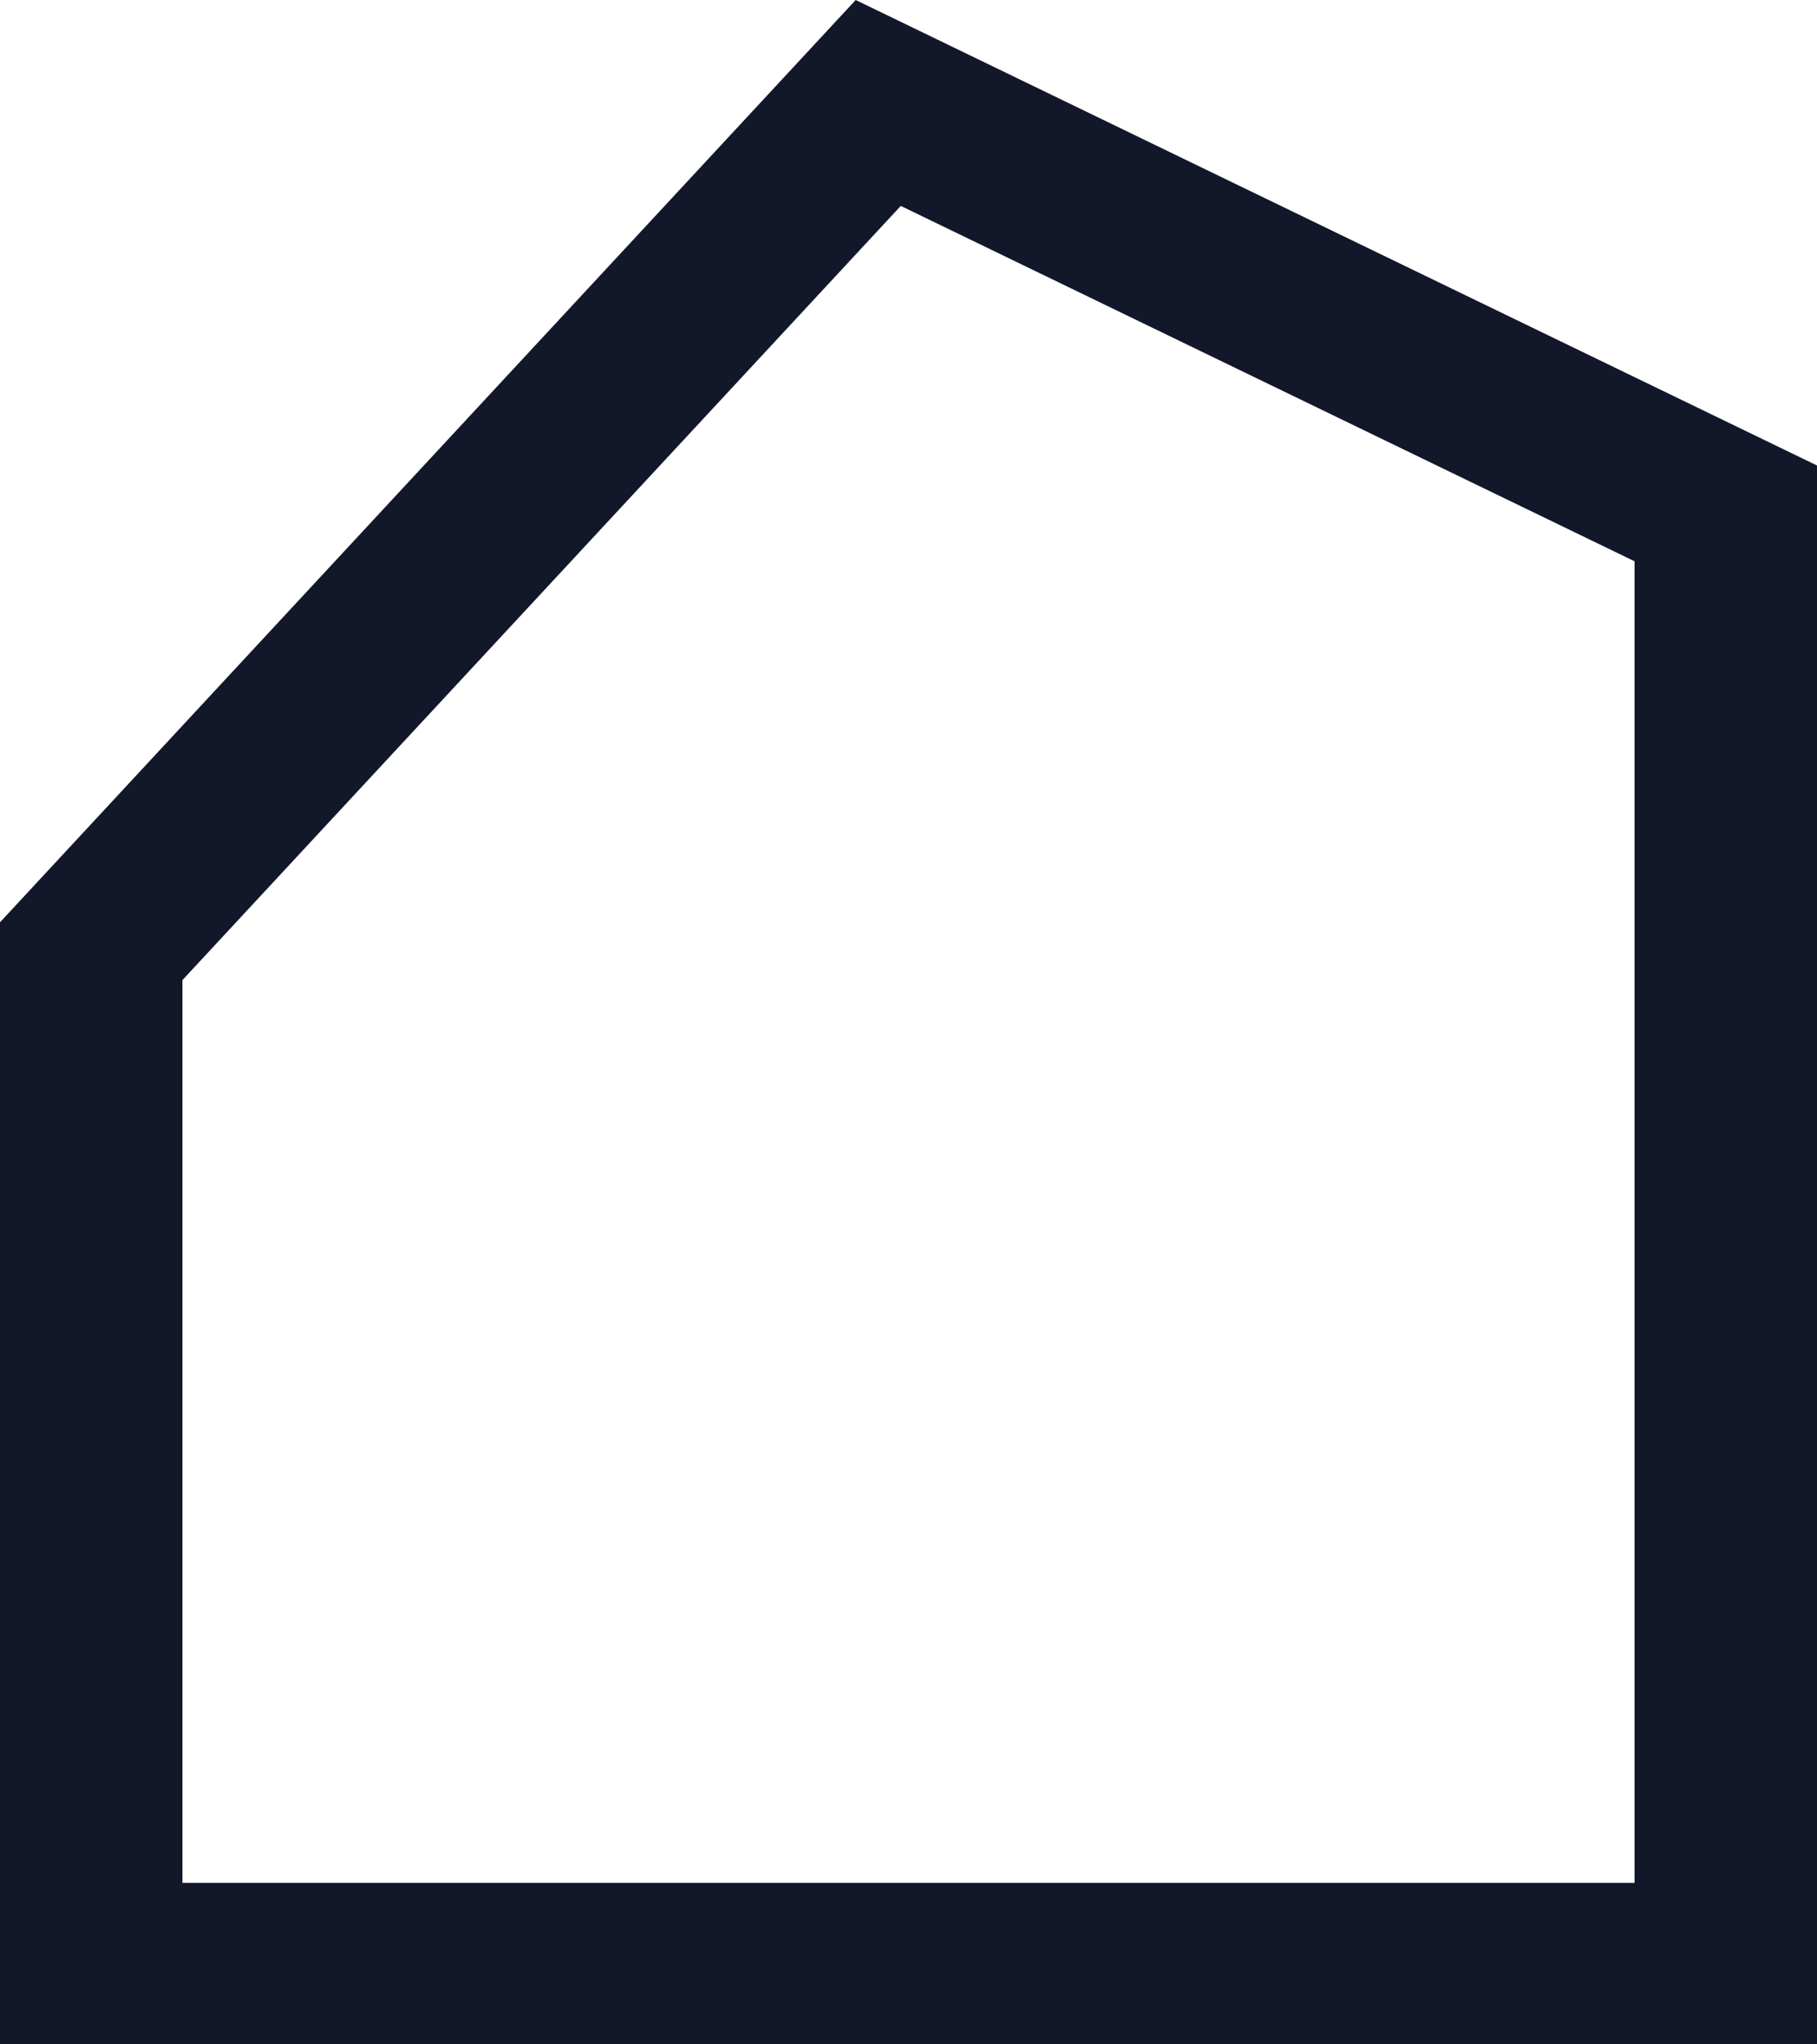 <svg width="32" height="36" viewBox="0 0 32 36" fill="none" xmlns="http://www.w3.org/2000/svg">
								<path fill-rule="evenodd" clip-rule="evenodd" d="M15.07 0L32 8.197V36H0V16.241L15.07 0ZM15.864 3.626L3.213 17.259V33.156H28.787V9.884L15.864 3.626Z" fill="#13172A"/>
							</svg>